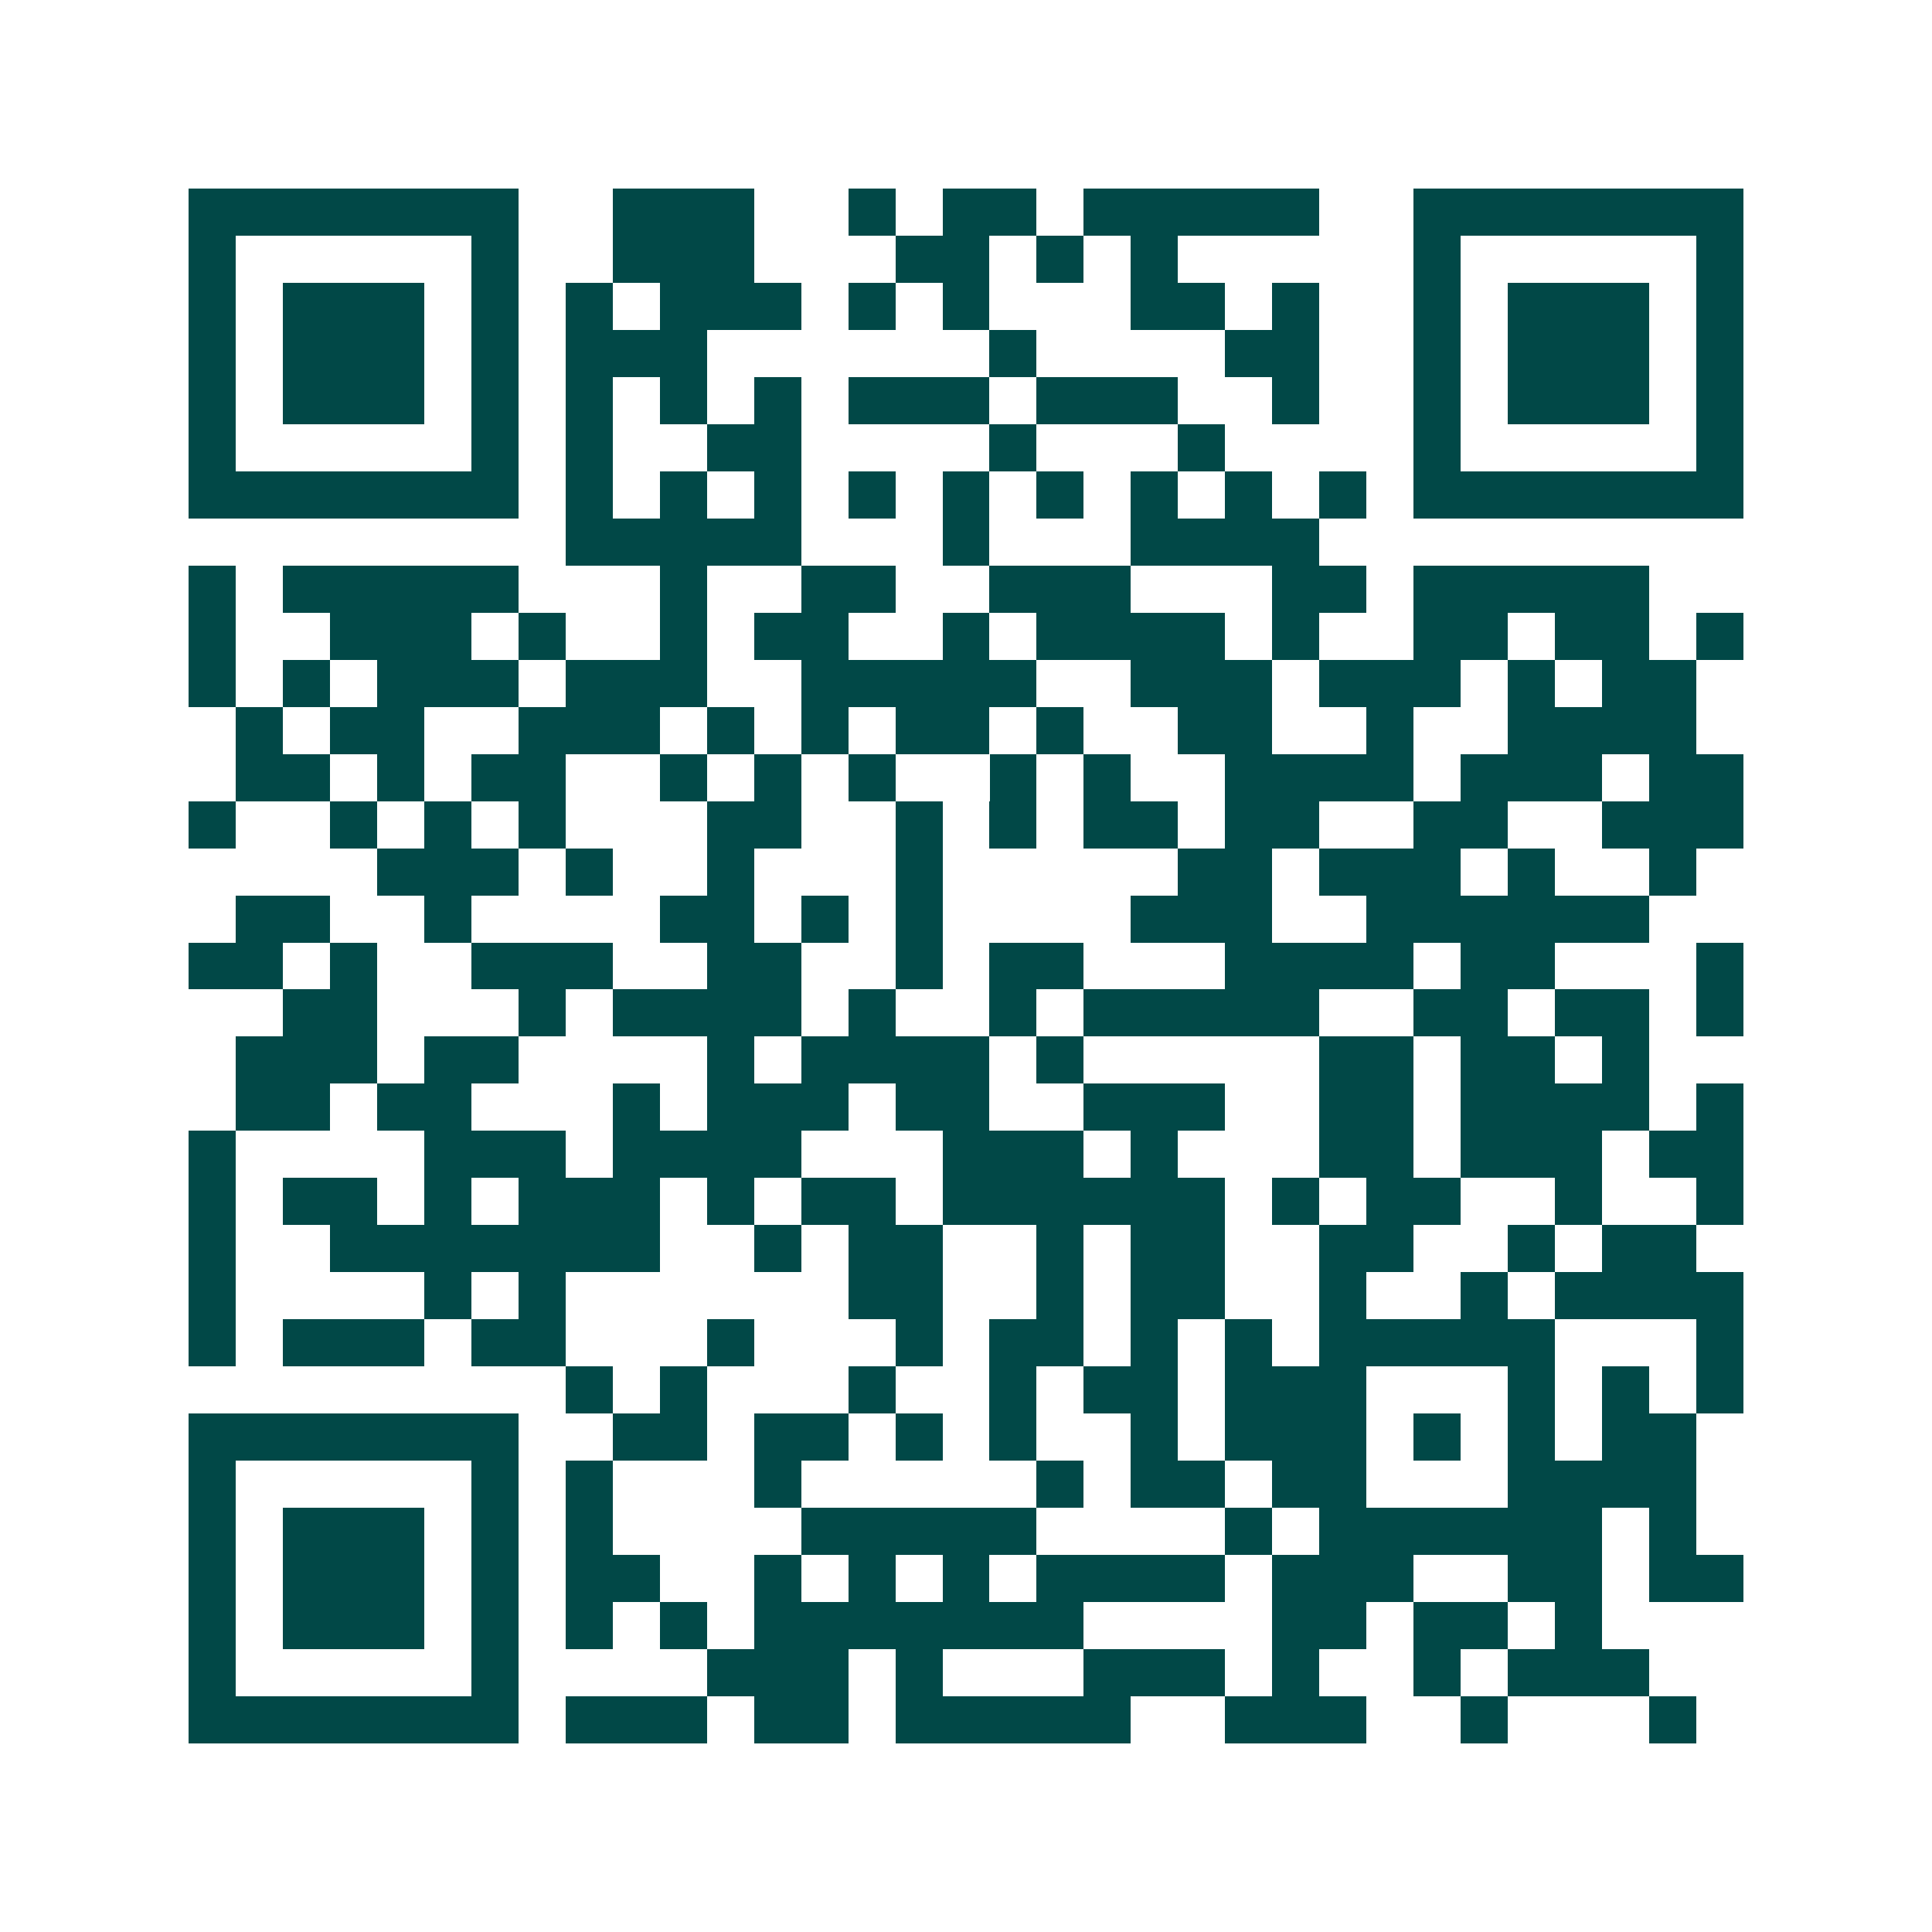 <svg xmlns="http://www.w3.org/2000/svg" width="200" height="200" viewBox="0 0 41 41" shape-rendering="crispEdges"><path fill="#ffffff" d="M0 0h41v41H0z"/><path stroke="#014847" d="M4 4.5h7m2 0h3m2 0h1m1 0h2m1 0h5m2 0h7M4 5.5h1m5 0h1m2 0h3m3 0h2m1 0h1m1 0h1m5 0h1m5 0h1M4 6.5h1m1 0h3m1 0h1m1 0h1m1 0h3m1 0h1m1 0h1m3 0h2m1 0h1m2 0h1m1 0h3m1 0h1M4 7.5h1m1 0h3m1 0h1m1 0h3m6 0h1m4 0h2m2 0h1m1 0h3m1 0h1M4 8.5h1m1 0h3m1 0h1m1 0h1m1 0h1m1 0h1m1 0h3m1 0h3m2 0h1m2 0h1m1 0h3m1 0h1M4 9.5h1m5 0h1m1 0h1m2 0h2m4 0h1m3 0h1m4 0h1m5 0h1M4 10.5h7m1 0h1m1 0h1m1 0h1m1 0h1m1 0h1m1 0h1m1 0h1m1 0h1m1 0h1m1 0h7M12 11.5h5m3 0h1m3 0h4M4 12.5h1m1 0h5m3 0h1m2 0h2m2 0h3m3 0h2m1 0h5M4 13.5h1m2 0h3m1 0h1m2 0h1m1 0h2m2 0h1m1 0h4m1 0h1m2 0h2m1 0h2m1 0h1M4 14.5h1m1 0h1m1 0h3m1 0h3m2 0h5m2 0h3m1 0h3m1 0h1m1 0h2M5 15.5h1m1 0h2m2 0h3m1 0h1m1 0h1m1 0h2m1 0h1m2 0h2m2 0h1m2 0h4M5 16.5h2m1 0h1m1 0h2m2 0h1m1 0h1m1 0h1m2 0h1m1 0h1m2 0h4m1 0h3m1 0h2M4 17.5h1m2 0h1m1 0h1m1 0h1m3 0h2m2 0h1m1 0h1m1 0h2m1 0h2m2 0h2m2 0h3M8 18.5h3m1 0h1m2 0h1m3 0h1m5 0h2m1 0h3m1 0h1m2 0h1M5 19.5h2m2 0h1m4 0h2m1 0h1m1 0h1m4 0h3m2 0h6M4 20.5h2m1 0h1m2 0h3m2 0h2m2 0h1m1 0h2m3 0h4m1 0h2m3 0h1M6 21.5h2m3 0h1m1 0h4m1 0h1m2 0h1m1 0h5m2 0h2m1 0h2m1 0h1M5 22.5h3m1 0h2m4 0h1m1 0h4m1 0h1m5 0h2m1 0h2m1 0h1M5 23.5h2m1 0h2m3 0h1m1 0h3m1 0h2m2 0h3m2 0h2m1 0h4m1 0h1M4 24.5h1m4 0h3m1 0h4m3 0h3m1 0h1m3 0h2m1 0h3m1 0h2M4 25.5h1m1 0h2m1 0h1m1 0h3m1 0h1m1 0h2m1 0h6m1 0h1m1 0h2m2 0h1m2 0h1M4 26.5h1m2 0h7m2 0h1m1 0h2m2 0h1m1 0h2m2 0h2m2 0h1m1 0h2M4 27.5h1m4 0h1m1 0h1m6 0h2m2 0h1m1 0h2m2 0h1m2 0h1m1 0h4M4 28.5h1m1 0h3m1 0h2m3 0h1m3 0h1m1 0h2m1 0h1m1 0h1m1 0h5m3 0h1M12 29.5h1m1 0h1m3 0h1m2 0h1m1 0h2m1 0h3m3 0h1m1 0h1m1 0h1M4 30.5h7m2 0h2m1 0h2m1 0h1m1 0h1m2 0h1m1 0h3m1 0h1m1 0h1m1 0h2M4 31.5h1m5 0h1m1 0h1m3 0h1m5 0h1m1 0h2m1 0h2m3 0h4M4 32.5h1m1 0h3m1 0h1m1 0h1m4 0h5m4 0h1m1 0h6m1 0h1M4 33.5h1m1 0h3m1 0h1m1 0h2m2 0h1m1 0h1m1 0h1m1 0h4m1 0h3m2 0h2m1 0h2M4 34.5h1m1 0h3m1 0h1m1 0h1m1 0h1m1 0h7m4 0h2m1 0h2m1 0h1M4 35.5h1m5 0h1m4 0h3m1 0h1m3 0h3m1 0h1m2 0h1m1 0h3M4 36.5h7m1 0h3m1 0h2m1 0h5m2 0h3m2 0h1m3 0h1"/></svg>
